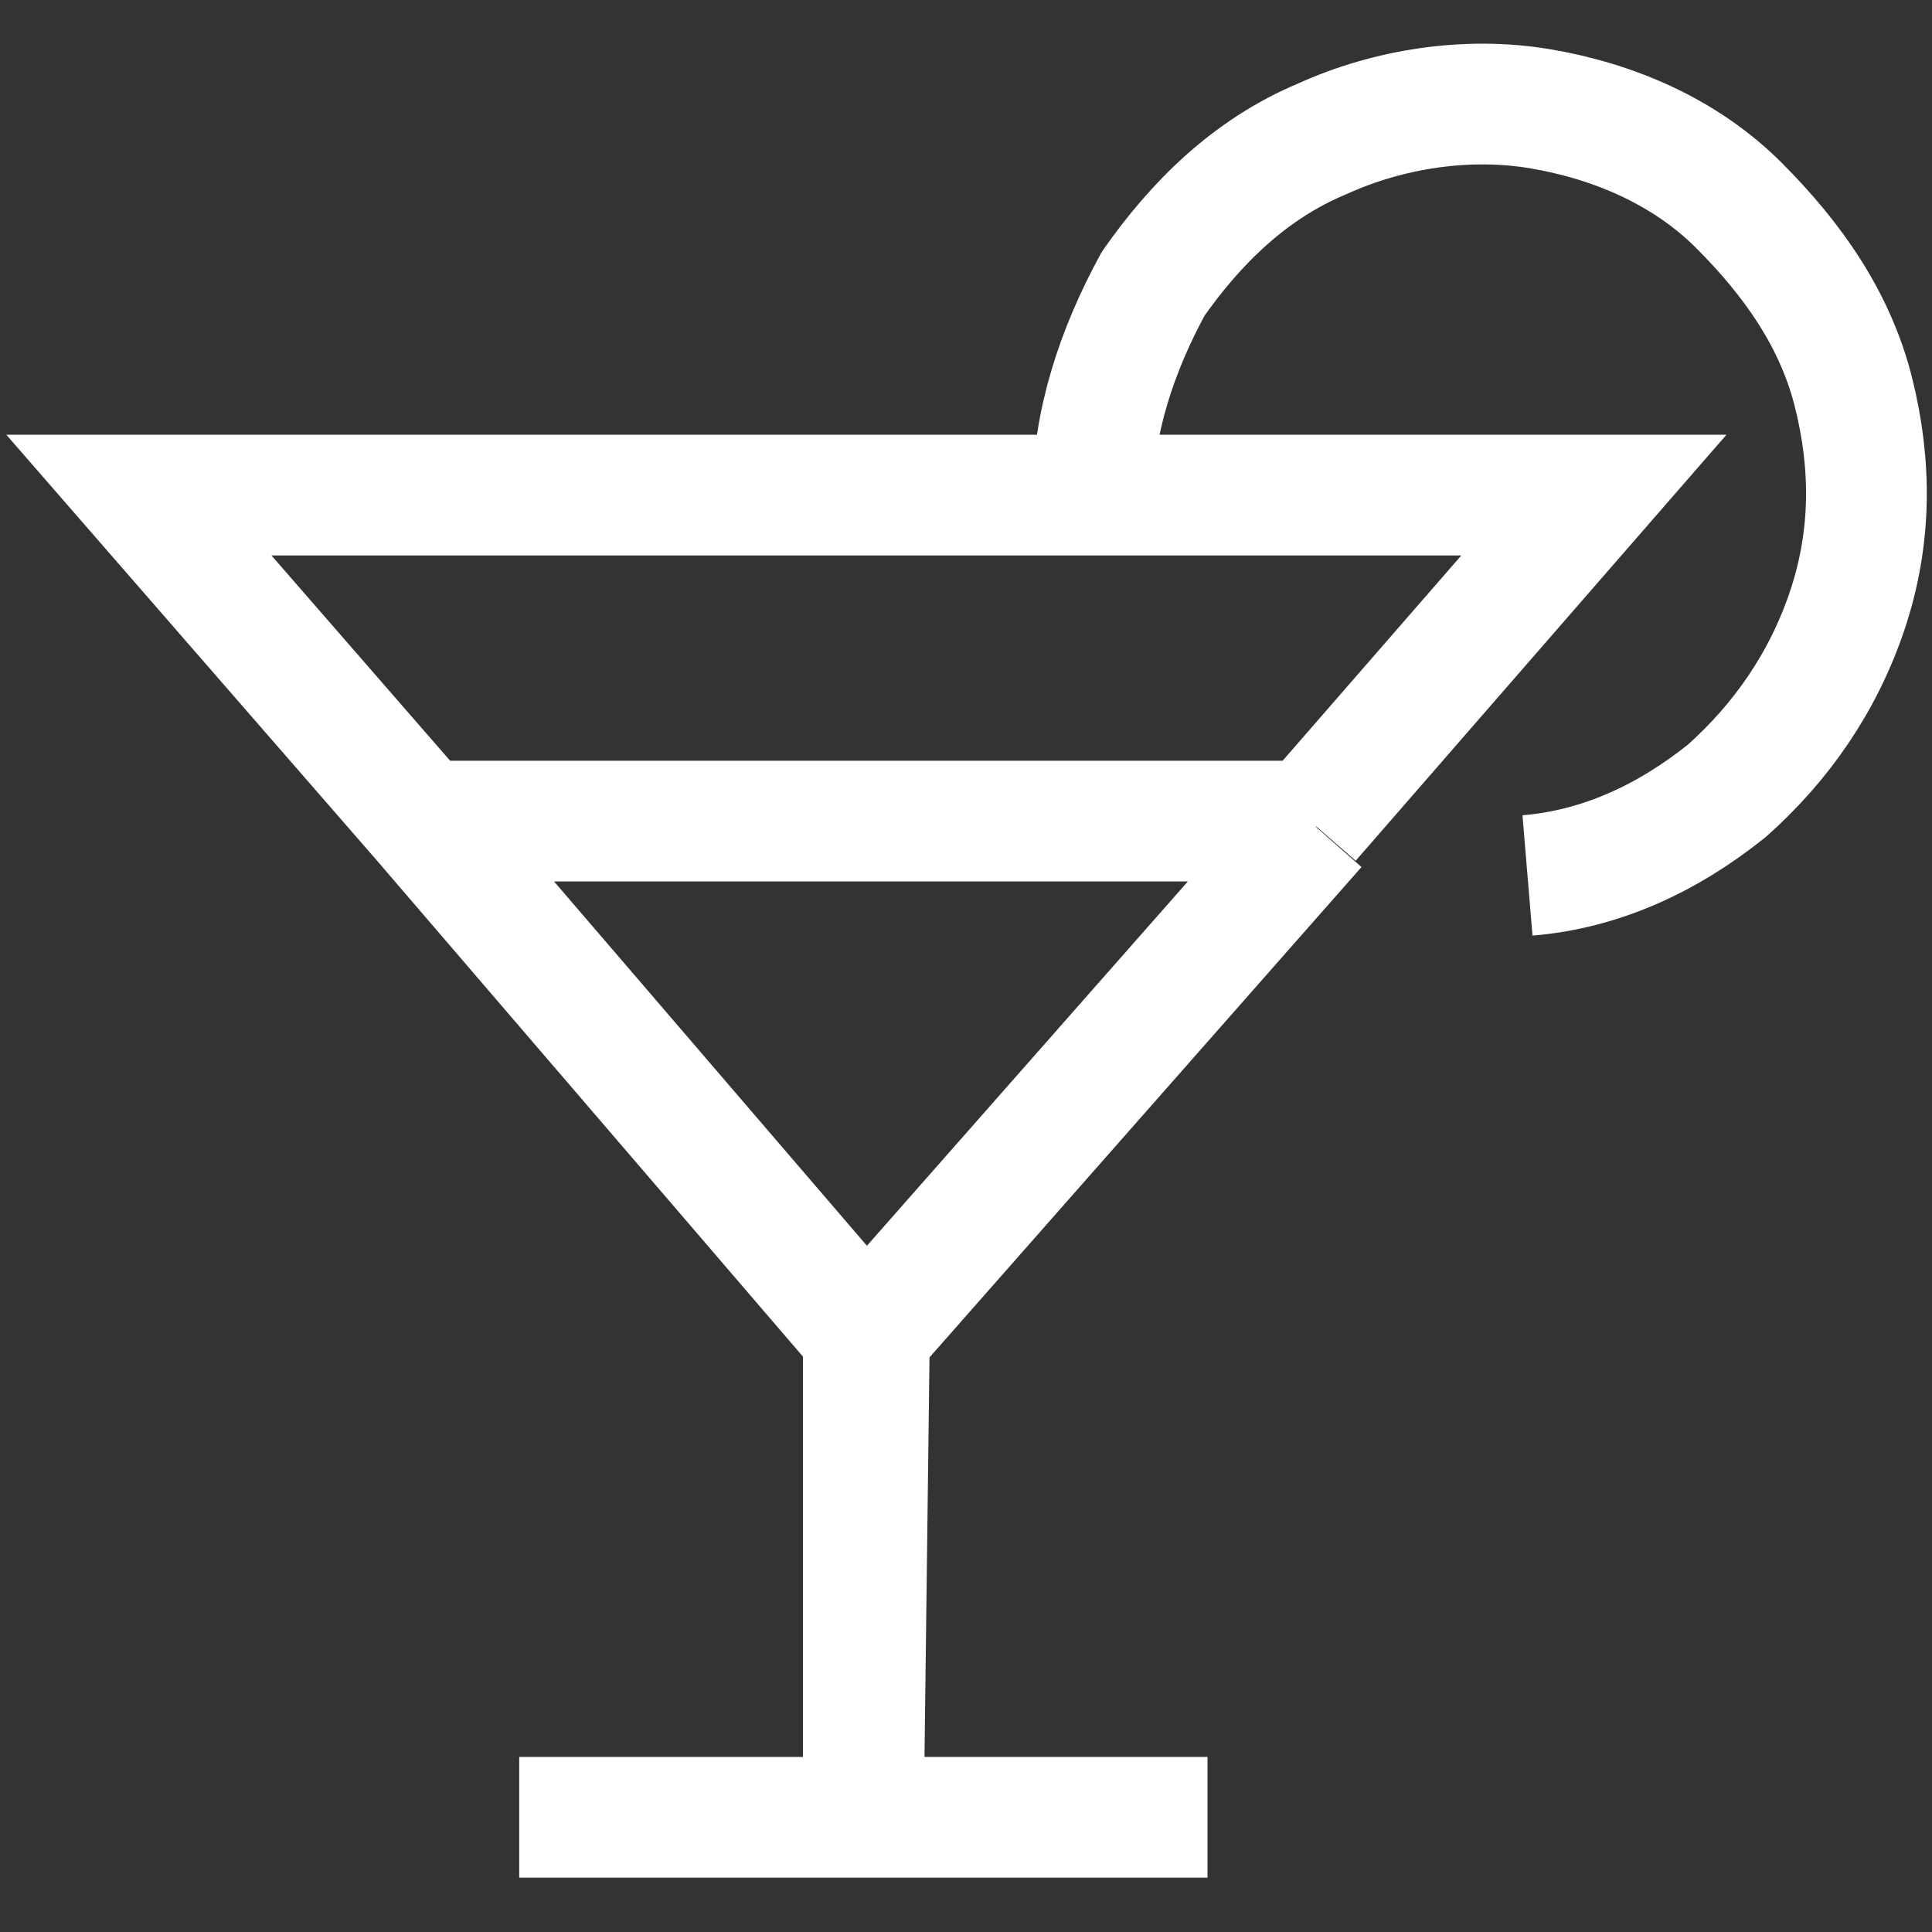 <?xml version="1.0" encoding="utf-8"?>
<!-- Generator: Adobe Illustrator 26.0.3, SVG Export Plug-In . SVG Version: 6.00 Build 0)  -->
<!DOCTYPE svg PUBLIC "-//W3C//DTD SVG 1.1//EN" "http://www.w3.org/Graphics/SVG/1.1/DTD/svg11.dtd">
<svg version="1.1" id="Слой_1" xmlns:x="http://ns.adobe.com/Extensibility/1.0/" xmlns:i="http://ns.adobe.com/AdobeIllustrator/10.0/" xmlns:graph="http://ns.adobe.com/Graphs/1.0/"
	 xmlns="http://www.w3.org/2000/svg" xmlns:xlink="http://www.w3.org/1999/xlink" x="0px" y="0px" width="32px" height="32px"
	 viewBox="0 0 32 32" style="enable-background:new 0 0 32 32;" xml:space="preserve">
<rect x="0" y="0" width="32" height="32" fill="#333333" stroke="none"/>
<style type="text/css">
	.st0{fill:none;}
	.st1{fill:none;stroke:#FFFFFF;stroke-width:2;}
	.st2{fill:none;stroke:#FFFFFF;stroke-width:2;stroke-linejoin:round;}
</style>
<path class="st0" d="M-3.7-3.7h39.6v39.6H-3.7V-3.7z"/>
<path class="st1" d="M8.6,30.1h5.7 M14.3,30.1H20H14.3l0.1-8l7.4-8.4 M14.3,30.1v-8L7,13.6 M7,13.6L2.3,8.2h16.6h7.5l-4.7,5.4
	 M7,13.6h14.8"/>
<path class="st2" d="M18.1,8.2c0-1.2,0.4-2.4,1-3.5c0.7-1,1.6-1.9,2.8-2.4c1.1-0.5,2.4-0.7,3.6-0.5c1.2,0.2,2.4,0.7,3.3,1.6
	s1.6,1.9,1.9,3.1c0.3,1.2,0.3,2.4-0.1,3.6s-1.1,2.2-2,3c-1,0.8-2.1,1.3-3.3,1.4"/>
</svg>
